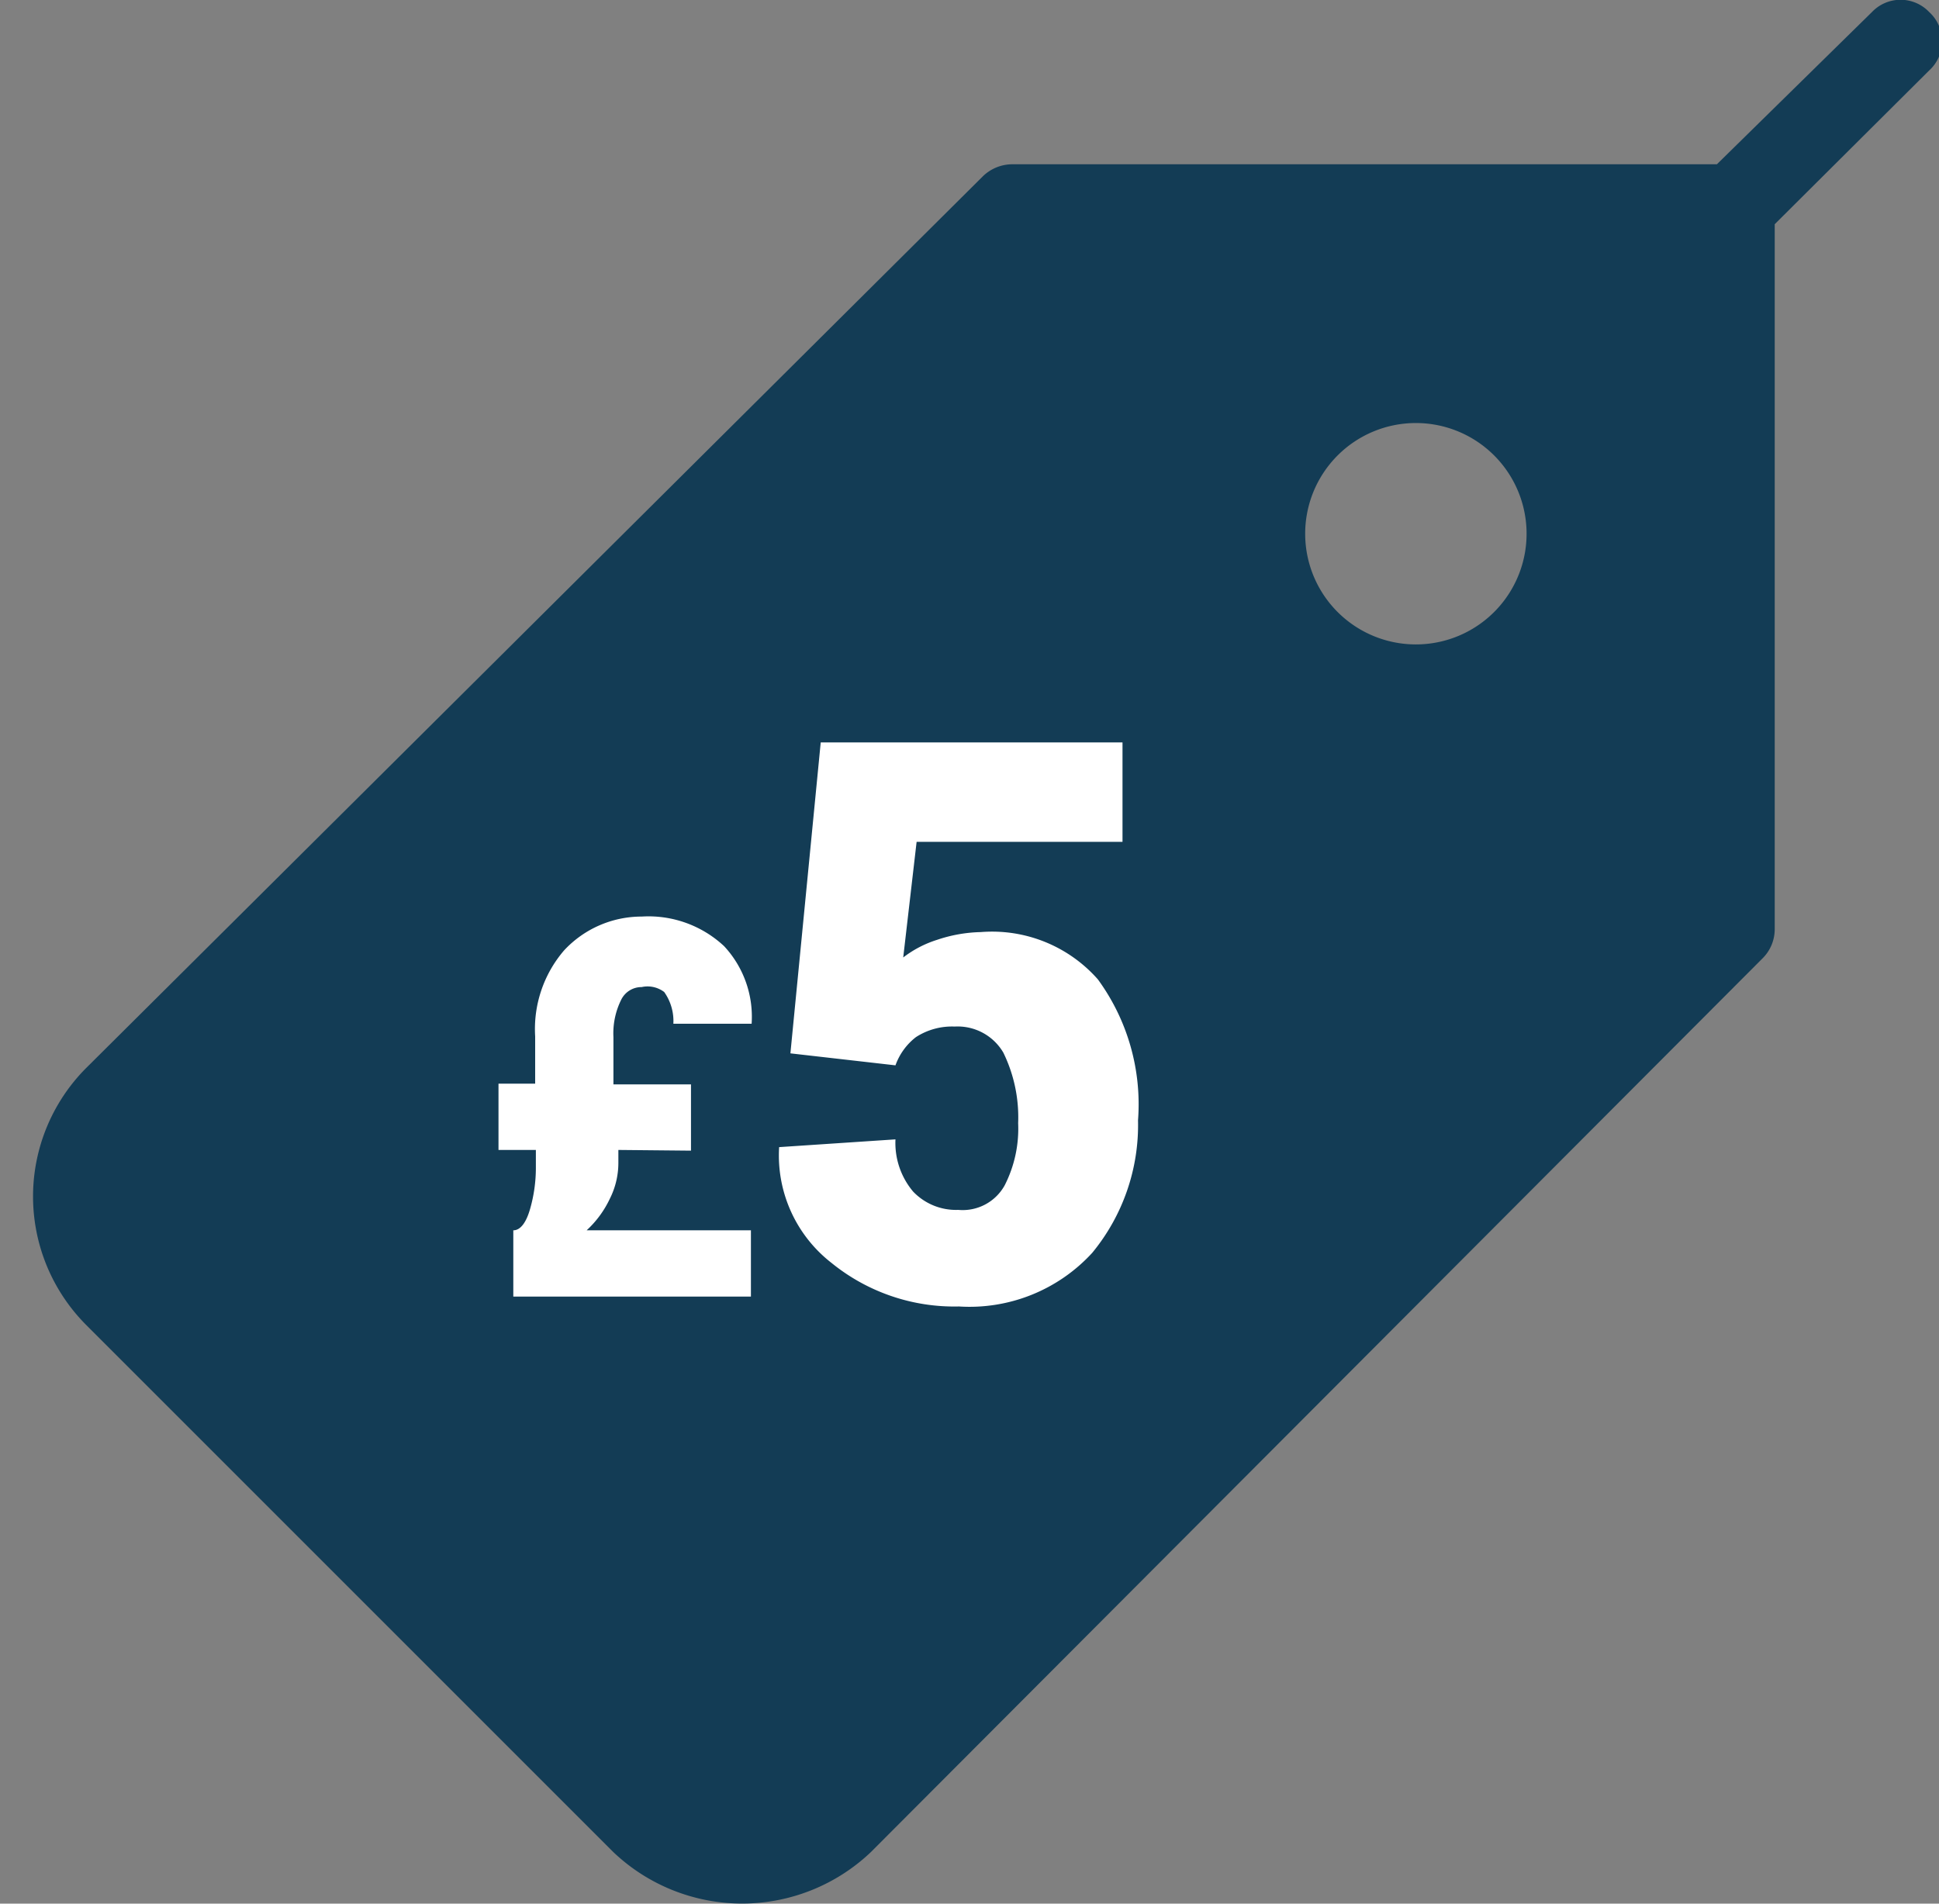 <svg id="Layer_1" data-name="Layer 1" xmlns="http://www.w3.org/2000/svg" viewBox="0 0 27.5 27"><rect x="0" y="0" width="27.5" height="27" fill="#808080" stroke="none"/><defs><style>.cls-1{fill:#133C55;}.cls-2{fill:#fff;}</style></defs><title>terrys price icons</title><path class="cls-1" d="M27.36.17a.56.56,0,0,0-.81,0l-2.2,2.16-10,0a.6.6,0,0,0-.41.17L1.23,15.14a2.58,2.58,0,0,0,0,3.66L8.7,26.27a2.65,2.65,0,0,0,3.65,0L25,13.59a.58.58,0,0,0,.17-.41l0-10L27.36,1A.56.56,0,0,0,27.36.17ZM21.65,7.52A1.57,1.57,0,1,1,20.08,6,1.57,1.57,0,0,1,21.65,7.52Z"/><path class="cls-2" d="M8.77,16.31l0,.18a1.13,1.13,0,0,1-.12.51,1.45,1.45,0,0,1-.33.45h2.33v.94H7.28v-.94h0c.11,0,.19-.13.24-.31a2.12,2.12,0,0,0,.08-.57v-.26H7.07v-.94h.52l0-.67A1.71,1.71,0,0,1,8,13.48,1.5,1.5,0,0,1,9.1,13a1.57,1.57,0,0,1,1.17.42,1.47,1.47,0,0,1,.39,1.1v0H9.55a.71.71,0,0,0-.13-.45A.39.39,0,0,0,9.1,14a.32.32,0,0,0-.29.18,1.07,1.07,0,0,0-.11.53l0,.67h1.1v.94Z"/><path class="cls-2" d="M11.21,14.94l.43-4.41h4.28v1.41H13l-.19,1.64a1.55,1.55,0,0,1,.48-.25,2.07,2.07,0,0,1,.62-.11,2,2,0,0,1,1.66.67,3,3,0,0,1,.57,2,2.85,2.85,0,0,1-.65,1.88,2.36,2.36,0,0,1-1.89.76,2.76,2.76,0,0,1-1.81-.62,1.93,1.93,0,0,1-.74-1.64v0l1.65-.11a1.07,1.07,0,0,0,.25.74.84.84,0,0,0,.64.26.68.68,0,0,0,.66-.35,1.77,1.77,0,0,0,.19-.88,2.09,2.09,0,0,0-.21-1,.75.75,0,0,0-.69-.37.94.94,0,0,0-.55.15.88.88,0,0,0-.29.4Z"/></svg>
